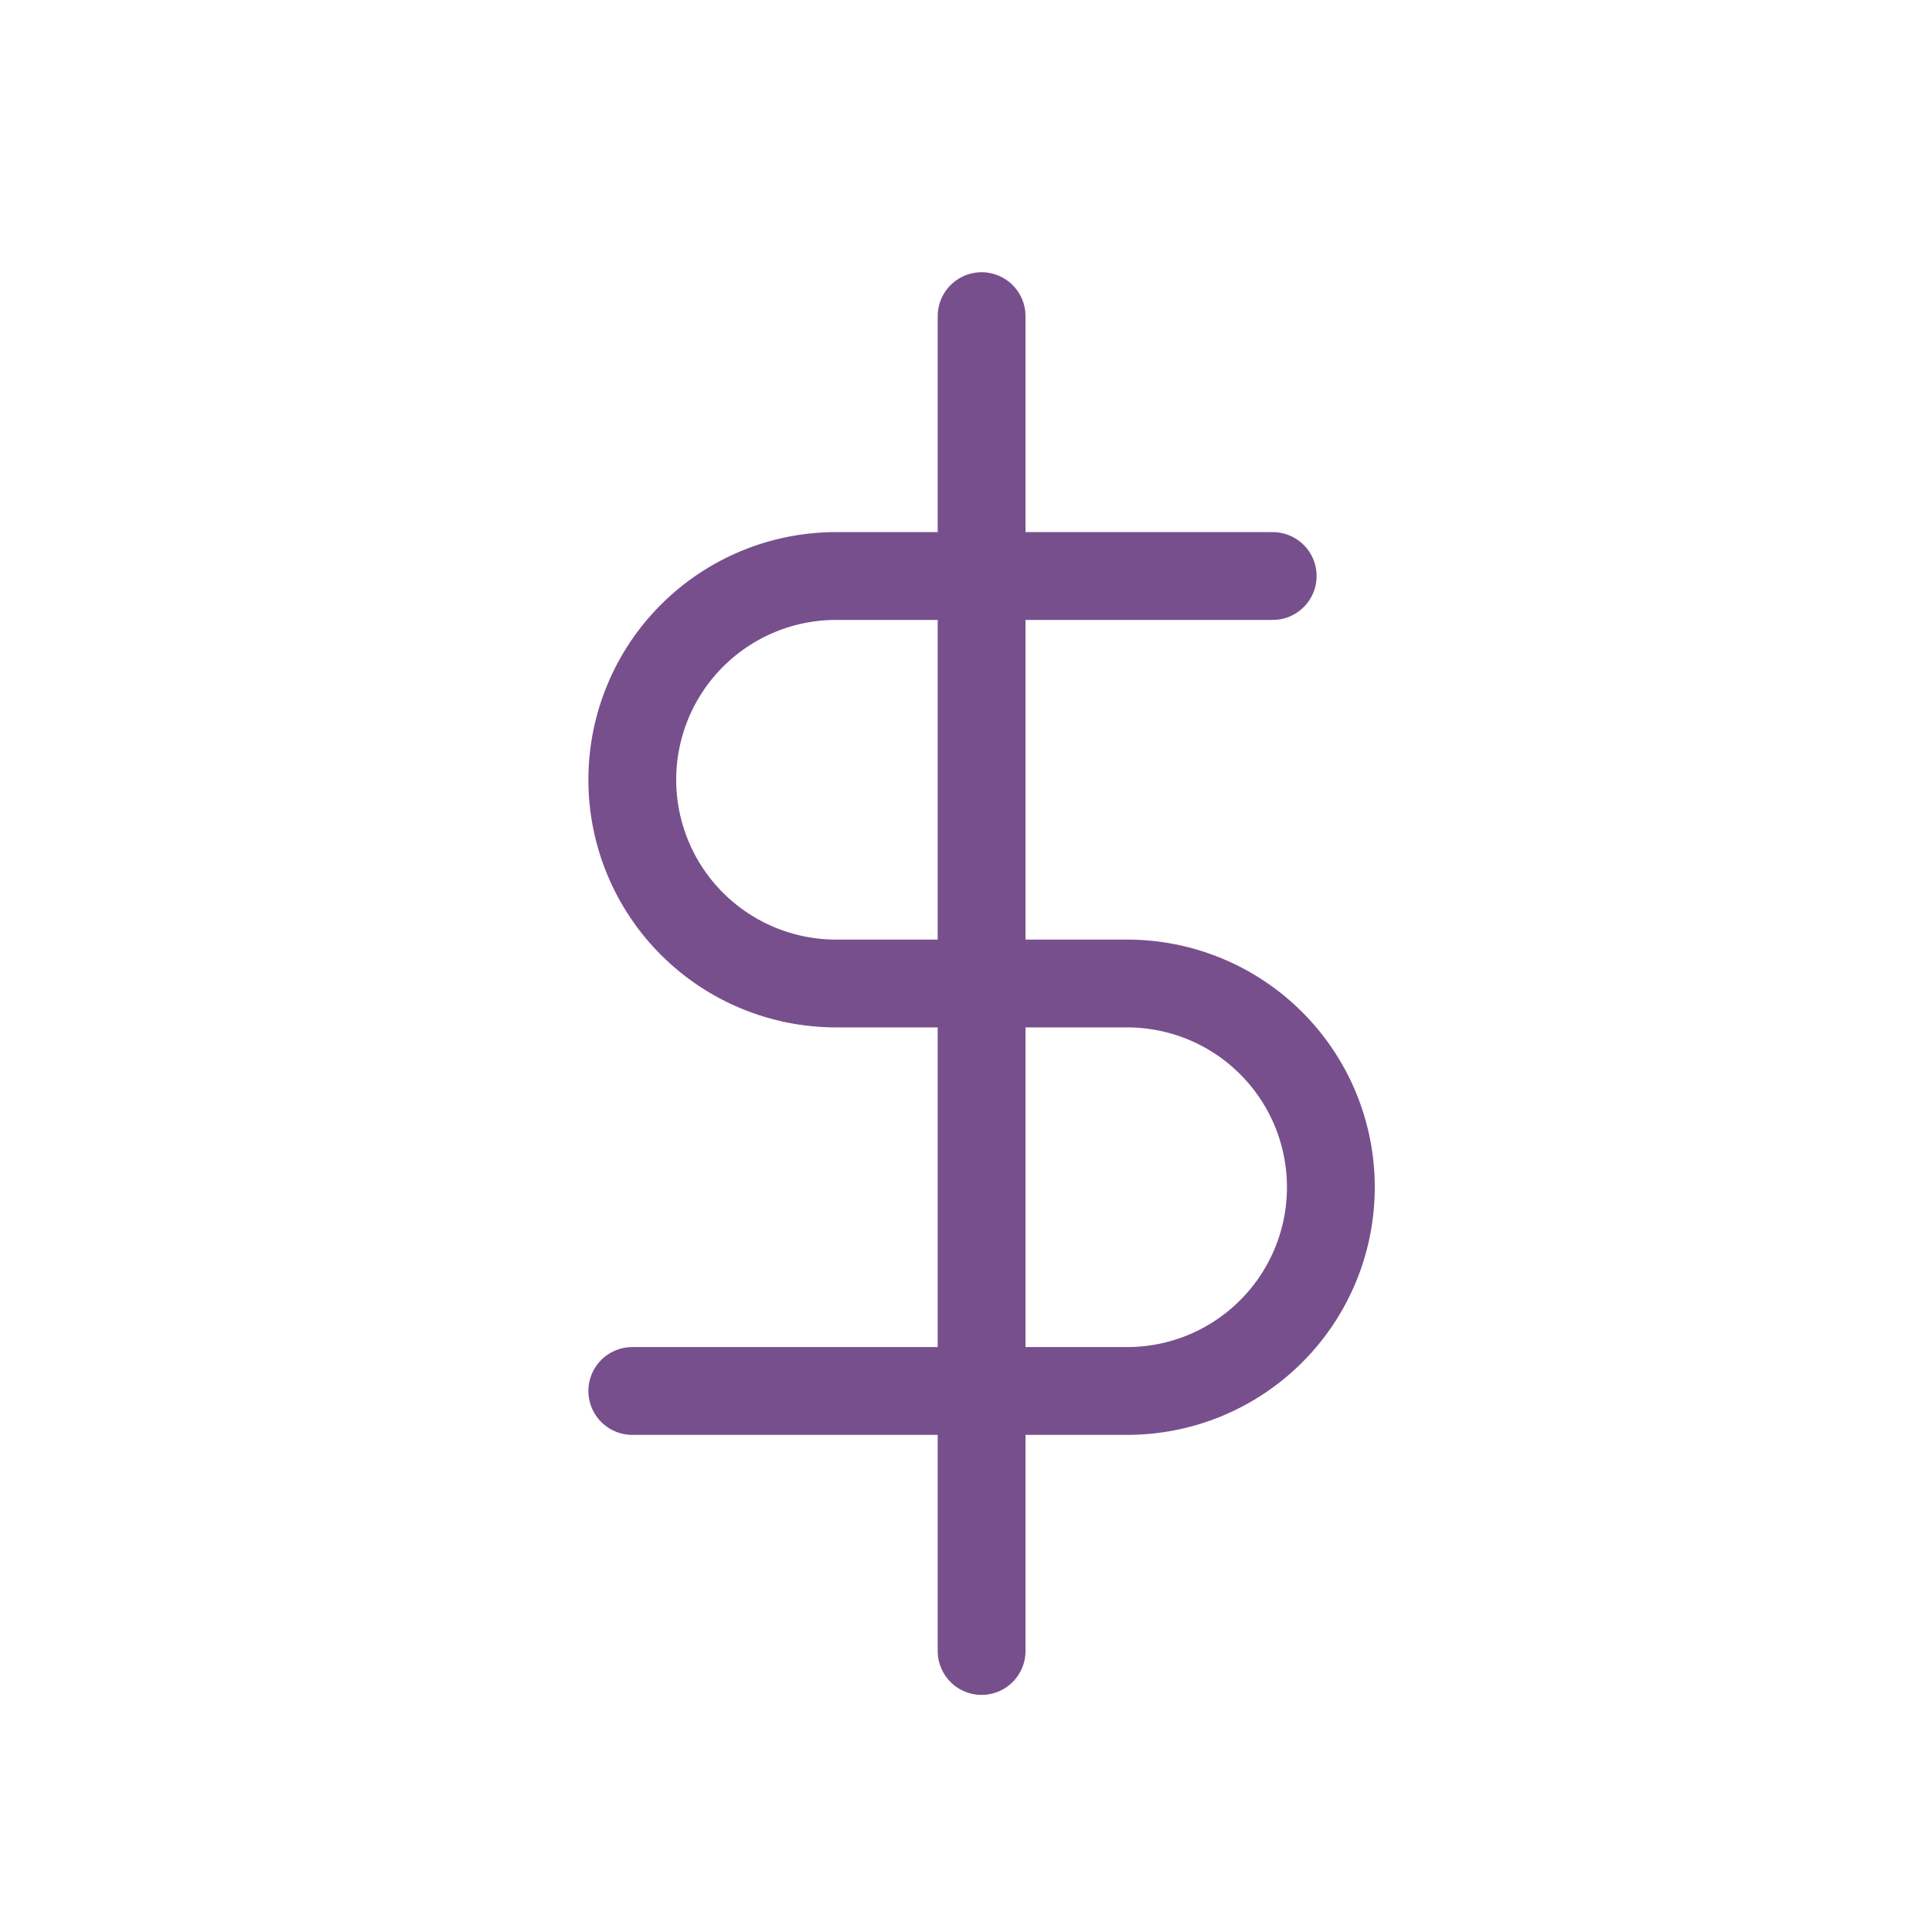 <svg width="55" height="55" viewBox="0 0 55 55" fill="none" xmlns="http://www.w3.org/2000/svg">
<path d="M27.944 9V47" stroke="#784F8D" stroke-width="2.5" stroke-linecap="round" stroke-linejoin="round"/>
<path d="M36.231 16.398H23.8C22.262 16.398 20.787 17.009 19.699 18.097C18.611 19.184 18 20.66 18 22.198C18 23.736 18.611 25.212 19.699 26.299C20.787 27.387 22.262 27.998 23.8 27.998H32.087C32.849 27.998 33.603 28.148 34.307 28.439C35.01 28.731 35.65 29.158 36.188 29.697C36.727 30.235 37.154 30.875 37.446 31.578C37.737 32.282 37.887 33.036 37.887 33.798C37.887 34.56 37.737 35.314 37.446 36.017C37.154 36.721 36.727 37.361 36.188 37.899C35.65 38.438 35.01 38.865 34.307 39.157C33.603 39.448 32.849 39.598 32.087 39.598H18" stroke="#784F8D" stroke-width="2.5" stroke-linecap="round" stroke-linejoin="round"/>
</svg>
